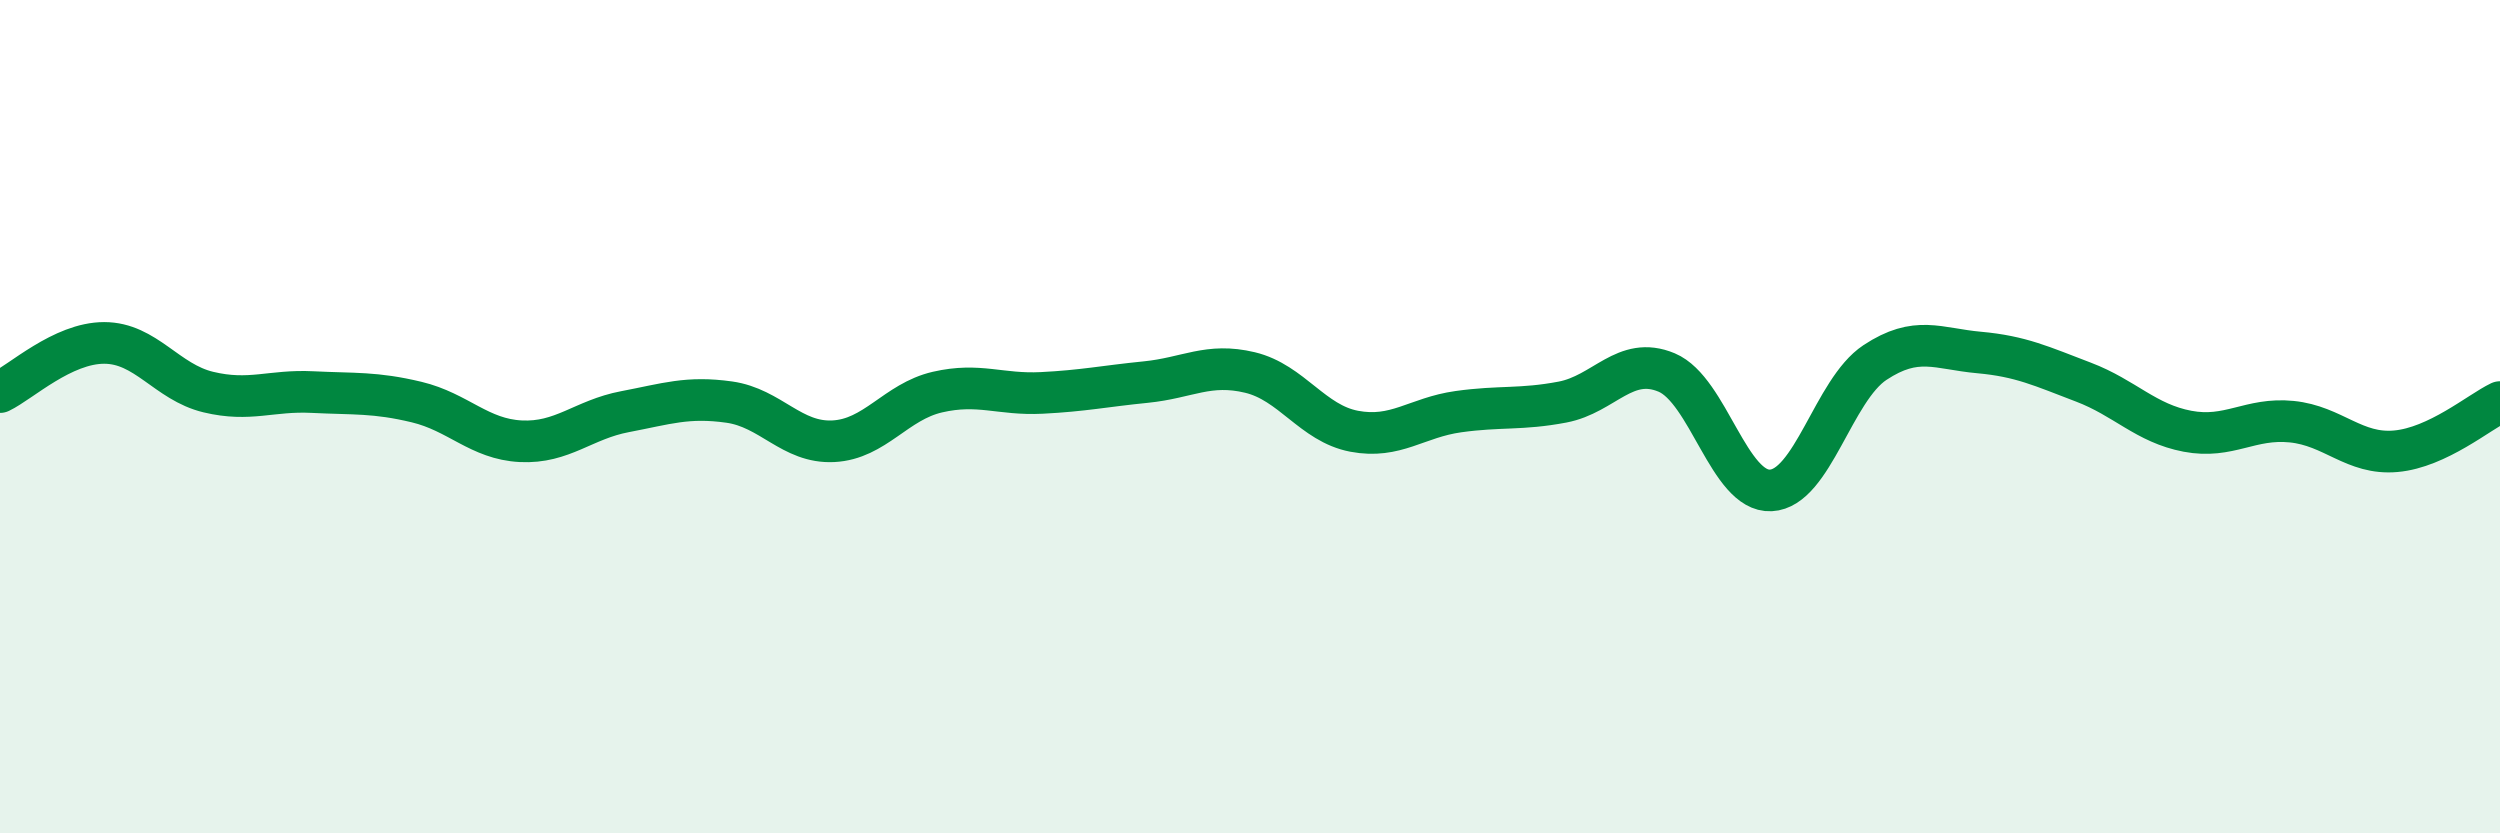 
    <svg width="60" height="20" viewBox="0 0 60 20" xmlns="http://www.w3.org/2000/svg">
      <path
        d="M 0,9.41 C 0.5,9.17 1.5,8.23 2.5,8.23 C 3.5,8.23 4,9.17 5,9.41 C 6,9.65 6.5,9.36 7.5,9.41 C 8.5,9.46 9,9.41 10,9.65 C 11,9.89 11.5,10.54 12.5,10.59 C 13.5,10.64 14,10.07 15,9.88 C 16,9.69 16.5,9.51 17.5,9.65 C 18.5,9.79 19,10.64 20,10.59 C 21,10.54 21.5,9.64 22.5,9.41 C 23.5,9.18 24,9.48 25,9.43 C 26,9.38 26.5,9.27 27.5,9.17 C 28.5,9.07 29,8.7 30,8.94 C 31,9.18 31.5,10.16 32.5,10.35 C 33.5,10.54 34,10.02 35,9.88 C 36,9.74 36.5,9.84 37.5,9.65 C 38.5,9.46 39,8.52 40,8.94 C 41,9.36 41.5,11.82 42.5,11.77 C 43.5,11.72 44,9.36 45,8.7 C 46,8.04 46.5,8.37 47.5,8.46 C 48.5,8.55 49,8.79 50,9.17 C 51,9.55 51.5,10.16 52.5,10.35 C 53.5,10.54 54,10.02 55,10.12 C 56,10.22 56.5,10.92 57.5,10.83 C 58.5,10.74 59.5,9.89 60,9.65L60 20L0 20Z"
        fill="#008740"
        opacity="0.1"
        stroke-linecap="round"
        stroke-linejoin="round"
      />
      <path
        d="M 0,9.41 C 0.5,9.17 1.5,8.23 2.5,8.23 C 3.5,8.23 4,9.17 5,9.41 C 6,9.65 6.5,9.36 7.5,9.41 C 8.5,9.46 9,9.41 10,9.65 C 11,9.89 11.5,10.54 12.5,10.59 C 13.5,10.64 14,10.07 15,9.88 C 16,9.69 16.5,9.51 17.5,9.65 C 18.5,9.79 19,10.64 20,10.59 C 21,10.54 21.5,9.64 22.5,9.41 C 23.5,9.18 24,9.48 25,9.43 C 26,9.38 26.5,9.27 27.5,9.17 C 28.5,9.07 29,8.7 30,8.94 C 31,9.18 31.5,10.16 32.5,10.35 C 33.5,10.54 34,10.02 35,9.88 C 36,9.74 36.5,9.84 37.5,9.65 C 38.5,9.46 39,8.52 40,8.94 C 41,9.36 41.5,11.82 42.5,11.77 C 43.5,11.72 44,9.36 45,8.7 C 46,8.04 46.5,8.37 47.5,8.46 C 48.5,8.55 49,8.79 50,9.17 C 51,9.55 51.5,10.16 52.5,10.35 C 53.5,10.54 54,10.02 55,10.12 C 56,10.22 56.5,10.92 57.5,10.83 C 58.5,10.74 59.5,9.89 60,9.65"
        stroke="#008740"
        stroke-width="1"
        fill="none"
        stroke-linecap="round"
        stroke-linejoin="round"
      />
    </svg>
  